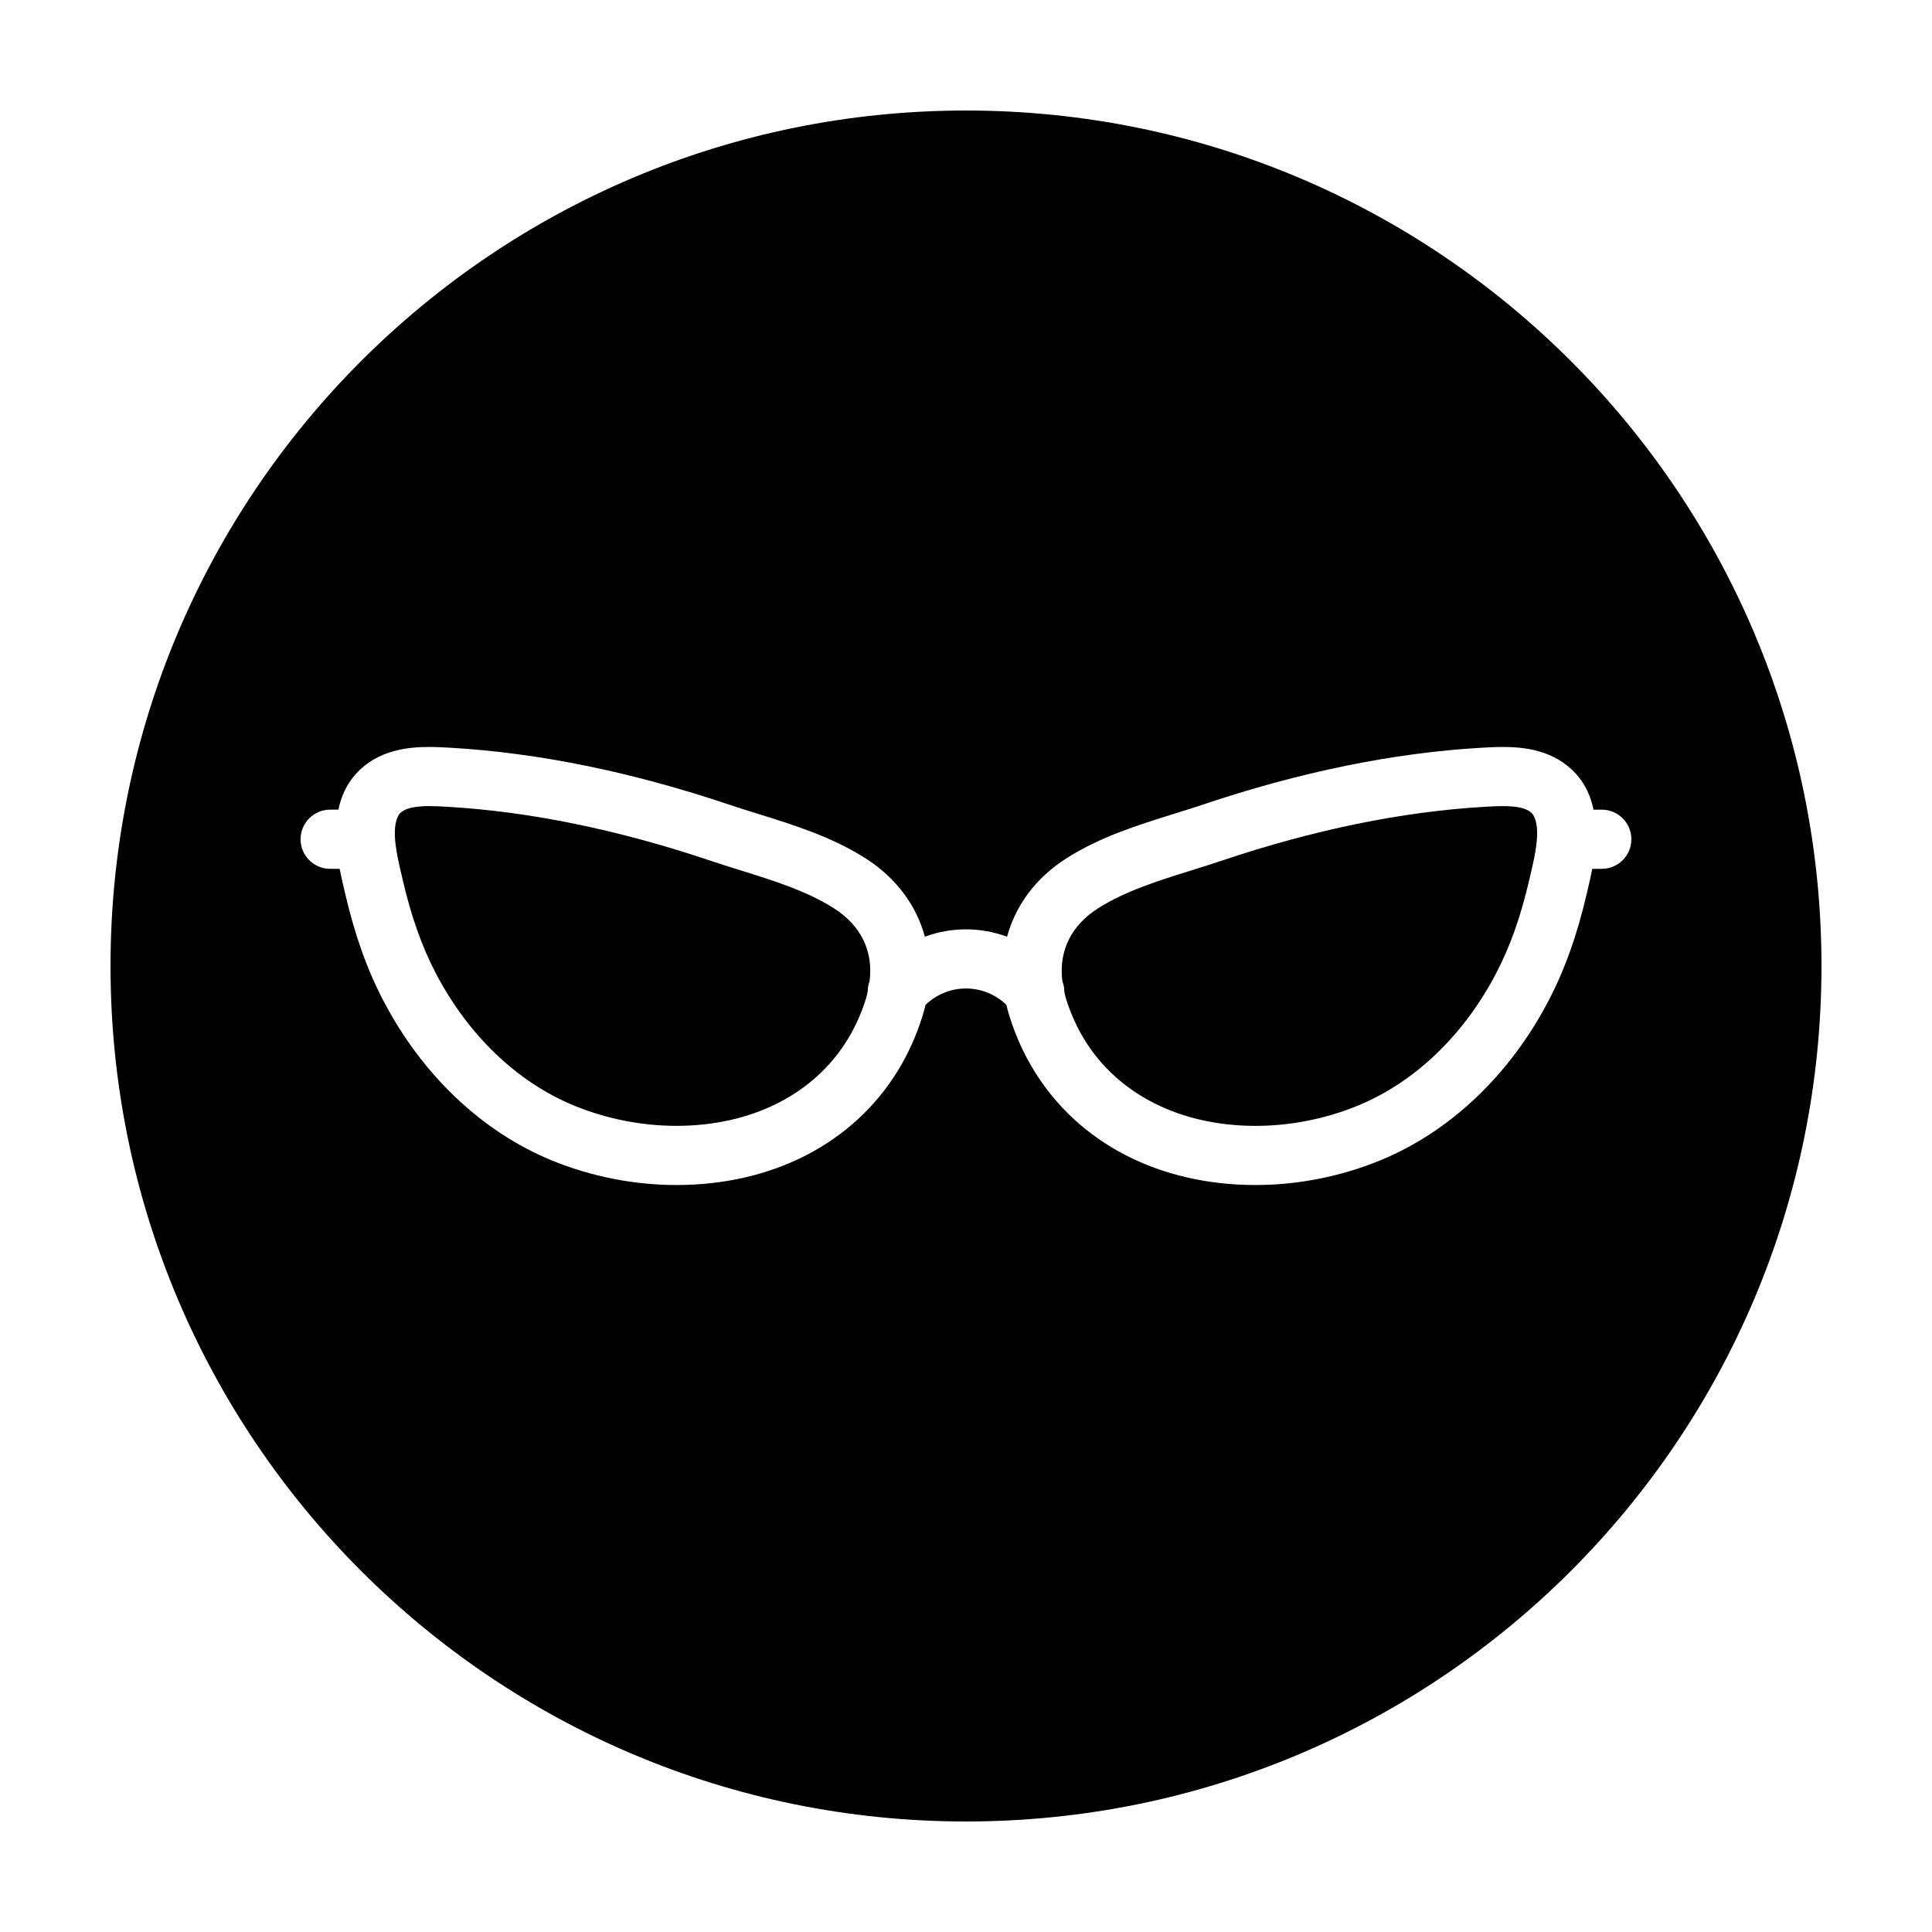 <?xml version="1.0" encoding="UTF-8"?>
<!-- The Best Svg Icon site in the world: iconSvg.co, Visit us! https://iconsvg.co -->
<svg fill="#000000" width="800px" height="800px" version="1.1" viewBox="144 144 512 512" xmlns="http://www.w3.org/2000/svg">
 <g>
  <path d="m550.07 359.63c-1.246-1.371-3.738-2.004-7.848-2.004-1.648 0-3.273 0.098-4.805 0.188-21.82 1.27-45.227 6.066-69.57 14.246-2.644 0.891-5.352 1.734-8.07 2.586-8.641 2.695-17.578 5.481-24.742 10.039-7.238 4.609-10.48 11.371-9.508 19.32 0.359 0.926 0.539 1.891 0.535 2.856 0.152 0.629 0.258 1.25 0.465 1.895 1.223 3.875 2.867 7.5 4.875 10.781 8.906 14.508 25.438 22.832 45.348 22.832 9.203 0 18.594-1.863 27.156-5.394 15.039-6.195 28.035-18.652 36.598-35.066 3.691-7.078 6.481-14.93 8.758-24.703l0.266-1.137c1.254-5.324 2.816-11.949 1.012-15.695-0.156-0.312-0.312-0.566-0.469-0.742z"/>
  <path d="m364.96 384.68c-7.164-4.559-16.098-7.344-24.742-10.039-2.719-0.852-5.422-1.691-8.07-2.586-24.34-8.184-47.746-12.977-69.566-14.246-1.527-0.09-3.16-0.188-4.805-0.188-4.109 0-6.606 0.637-7.844 2.004-0.16 0.176-0.316 0.43-0.48 0.75-1.809 3.738-0.242 10.367 1.012 15.688l0.266 1.137c2.277 9.773 5.062 17.625 8.75 24.703 8.566 16.414 21.559 28.867 36.598 35.066 8.566 3.527 17.949 5.394 27.16 5.394 19.914 0 36.441-8.324 45.348-22.832 2.016-3.281 3.656-6.906 4.875-10.781 0.223-0.695 0.336-1.367 0.5-2.051 0-0.91 0.16-1.812 0.492-2.684 0.992-7.957-2.246-14.723-9.492-19.336z"/>
  <path d="m400 173.29c-125.21 0-226.71 101.5-226.71 226.71 0 125.21 101.5 226.71 226.71 226.71s226.71-101.5 226.71-226.71c-0.004-125.21-101.5-226.71-226.71-226.71zm168.49 200.96h-2.516c-0.379 1.914-0.801 3.75-1.195 5.426l-0.258 1.098c-2.586 11.09-5.805 20.113-10.121 28.391-10.262 19.68-26.078 34.703-44.523 42.305-10.438 4.301-21.895 6.574-33.129 6.574-25.488 0-46.883-11.047-58.707-30.305-2.68-4.367-4.856-9.164-6.469-14.258-0.336-1.062-0.625-2.125-0.871-3.184-2.832-2.727-6.609-4.336-10.711-4.336-4.098 0-7.871 1.605-10.711 4.336-0.246 1.059-0.535 2.117-0.871 3.18-1.605 5.094-3.785 9.895-6.469 14.262-11.82 19.262-33.215 30.305-58.703 30.305-11.234 0-22.691-2.273-33.129-6.574-18.445-7.602-34.254-22.625-44.523-42.309-4.316-8.277-7.535-17.297-10.121-28.391l-0.258-1.098c-0.398-1.676-0.82-3.512-1.195-5.426h-2.516c-4.328 0-7.84-3.512-7.84-7.84 0-4.328 3.512-7.84 7.84-7.84h2.176c0.379-1.691 0.871-3.375 1.664-5.008 0.812-1.684 1.82-3.184 2.988-4.473 5.809-6.394 13.879-7.133 19.441-7.133 1.961 0 3.898 0.105 5.715 0.211 23.211 1.352 47.992 6.41 73.652 15.039 2.539 0.852 5.133 1.664 7.742 2.473 9.617 2.996 19.566 6.102 28.496 11.785 8.102 5.16 13.473 12.449 15.734 20.777 3.438-1.266 7.106-1.953 10.891-1.953 3.789 0 7.457 0.695 10.891 1.953 2.262-8.328 7.629-15.617 15.734-20.777 8.922-5.684 18.871-8.781 28.496-11.785 2.609-0.812 5.199-1.621 7.738-2.473 25.664-8.629 50.445-13.688 73.652-15.039 1.82-0.105 3.754-0.211 5.715-0.211 5.566 0 13.637 0.742 19.445 7.141 1.168 1.285 2.172 2.785 2.984 4.465 0.785 1.633 1.285 3.316 1.664 5.012h2.176c4.328 0 7.84 3.512 7.84 7.84 0 4.336-3.512 7.84-7.84 7.84z"/>
 </g>
</svg>